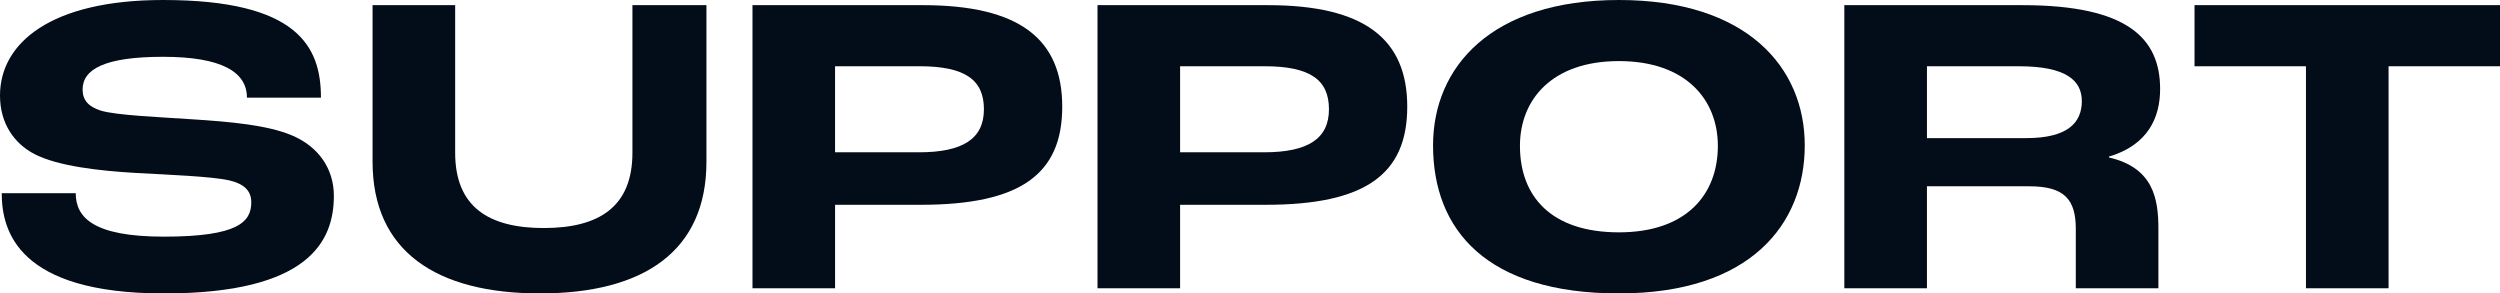<?xml version="1.0" encoding="UTF-8"?><svg id="_レイヤー_2" xmlns="http://www.w3.org/2000/svg" viewBox="0 0 1027.27 120.57"><defs><style>.cls-1{fill:#030c19;stroke-width:0px;}</style></defs><g id="_デザイン"><path class="cls-1" d="M.71,79.38h30.41c0,9.9,7.07,17.86,36.24,17.86,30.76,0,35.89-6.19,35.89-14.14,0-4.77-3.01-7.6-9.19-9.02-7.25-1.59-25.1-2.3-38.01-3-15.38-.88-32.35-2.83-41.9-7.78C5.66,58.87,0,50.56,0,39.25,0,17.68,20.86,0,67,0c55.33,0,64.88,19.09,64.88,40.13h-30.41c0-10.61-10.43-16.79-34.47-16.79s-33.06,5.13-33.06,13.44c0,4.42,2.48,7.07,7.43,8.66,6.36,1.94,23.87,2.65,36.95,3.54,16.97,1.06,31.47,2.47,41.37,6.54,11.14,4.6,17.5,13.79,17.5,24.93,0,18.39-9.9,40.13-69.83,40.13S.71,94.94.71,79.38Z"/><path class="cls-1" d="M153.09,66.47V2.12h33.94v60.64c0,22.28,13.79,30.94,36.42,30.94s36.42-8.66,36.42-30.94V2.12h30.41v64.35c0,36.77-25.81,54.1-68.42,54.1s-68.77-17.33-68.77-54.1Z"/><path class="cls-1" d="M309.19,2.12h70.01c39.78,0,57.28,13.97,57.28,41.72s-17.15,40.31-58.16,40.31h-35.18v34.3h-33.94V2.12ZM377.6,62.58c18.21,0,26.7-5.66,26.7-17.68s-7.6-17.68-26.52-17.68h-34.65v35.36h34.47Z"/><path class="cls-1" d="M450.96,2.12h70.01c39.78,0,57.28,13.97,57.28,41.72s-17.15,40.31-58.16,40.31h-35.18v34.3h-33.94V2.12ZM519.38,62.58c18.21,0,26.7-5.66,26.7-17.68s-7.6-17.68-26.52-17.68h-34.65v35.36h34.47Z"/><path class="cls-1" d="M588.85,59.75c0-32.17,23.87-59.75,76.37-59.75s76.37,27.58,76.37,59.75-22.1,60.82-76.37,60.82-76.37-25.99-76.37-60.82ZM705.88,59.93c0-18.92-13.08-34.83-40.66-34.83s-40.66,15.91-40.66,34.83c0,20.86,12.91,35.54,40.66,35.54s40.66-15.56,40.66-35.54Z"/><path class="cls-1" d="M757.85,2.12h73.19c43.14,0,56.57,13.61,56.57,34.47,0,11.67-4.95,22.98-21.04,27.76v.35c18.39,4.24,20.33,17.15,20.33,29.35v24.4h-33.94v-24.4c0-12.02-4.6-17.5-19.09-17.5h-42.08v41.9h-33.94V2.12ZM832.63,56.75c16.79,0,22.81-6.19,22.81-15.2,0-8.31-6.19-14.32-25.81-14.32h-37.83v29.52h40.84Z"/><path class="cls-1" d="M947.54,27.23h-45.79V2.12h125.52v25.1h-45.79v91.22h-33.94V27.23Z"/></g></svg>